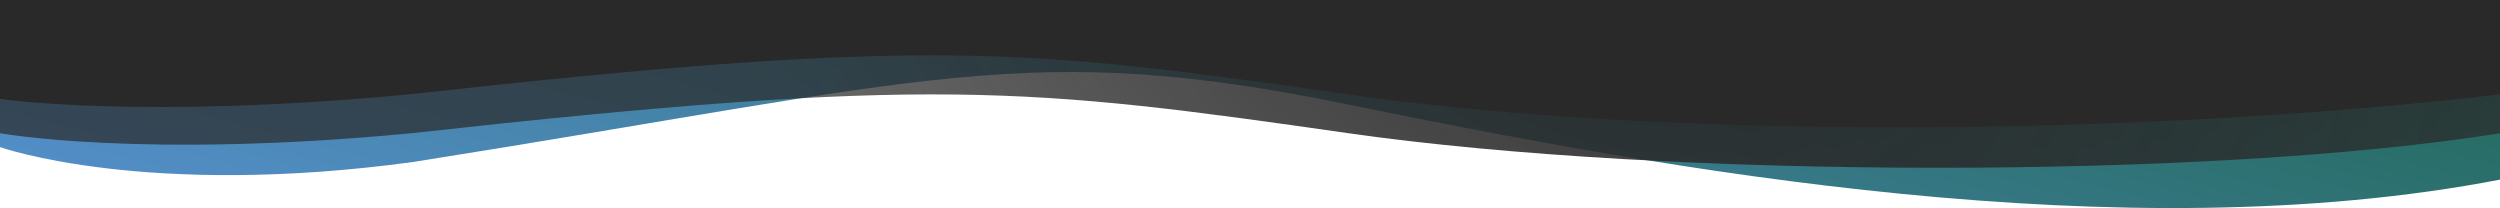 <svg xmlns="http://www.w3.org/2000/svg" xmlns:xlink="http://www.w3.org/1999/xlink" width="1280" height="106.527" preserveAspectRatio="none">
  <defs>
    <linearGradient id="linear-gradient" y1="0.766" x2="1" y2="0.385" gradientUnits="objectBoundingBox">
      <stop offset="0" stop-color="#5590cd"/>
      <stop offset="1" stop-color="#256b5f"/>
    </linearGradient>
    <radialGradient id="radial-gradient" cx="0.629" cy="-1.473" r="7.121" gradientTransform="matrix(0.051, 0.516, -0.022, 0.618, 0.564, -0.888)" gradientUnits="objectBoundingBox">
      <stop offset="0" stop-color="#292929"/>
      <stop offset="1" stop-color="#292929" stop-opacity="0.706"/>
    </radialGradient>
    <radialGradient id="radial-gradient-2" cx="0.629" cy="-1.473" r="8.449" gradientTransform="matrix(0.043, 0.516, -0.016, 0.521, 0.578, -1.031)" gradientUnits="objectBoundingBox">
      <stop offset="0" stop-color="#292929"/>
      <stop offset="1" stop-color="#292929"/>
    </radialGradient>
  </defs>
  <g id="Gruppe_219" data-name="Gruppe 219" transform="translate(0 -396)">
    <path id="Pfad_365" data-name="Pfad 365" d="M8350-2428.678s74.509,26.415,212,7.54c265.464-42.009,314.492-62.835,478.121-29.386S9435.98-2374.7,9630-2412.031V-2504H8350Z" transform="translate(-8350 2900)" fill="url(#linear-gradient)"/>
    <path id="Pfad_357" data-name="Pfad 357" d="M8351.689-2435.788s72.917,13.216,210.587,0c265.814-29.413,315.993-23.42,479.838,0s441.639,23.749,589.575,0V-2504h-1280Z" transform="translate(-8351.689 2900)" fill="url(#radial-gradient)"/>
    <path id="Pfad_366" data-name="Pfad 366" d="M8351.689-2433.354s72.8,10.781,210.243-2.435c265.382-29.413,315.479-23.42,479.058,0s405.88,21.758,590.7.095V-2484h-1280Z" transform="translate(-8351.689 2880)" fill="url(#radial-gradient-2)"/>
  </g>
</svg>

